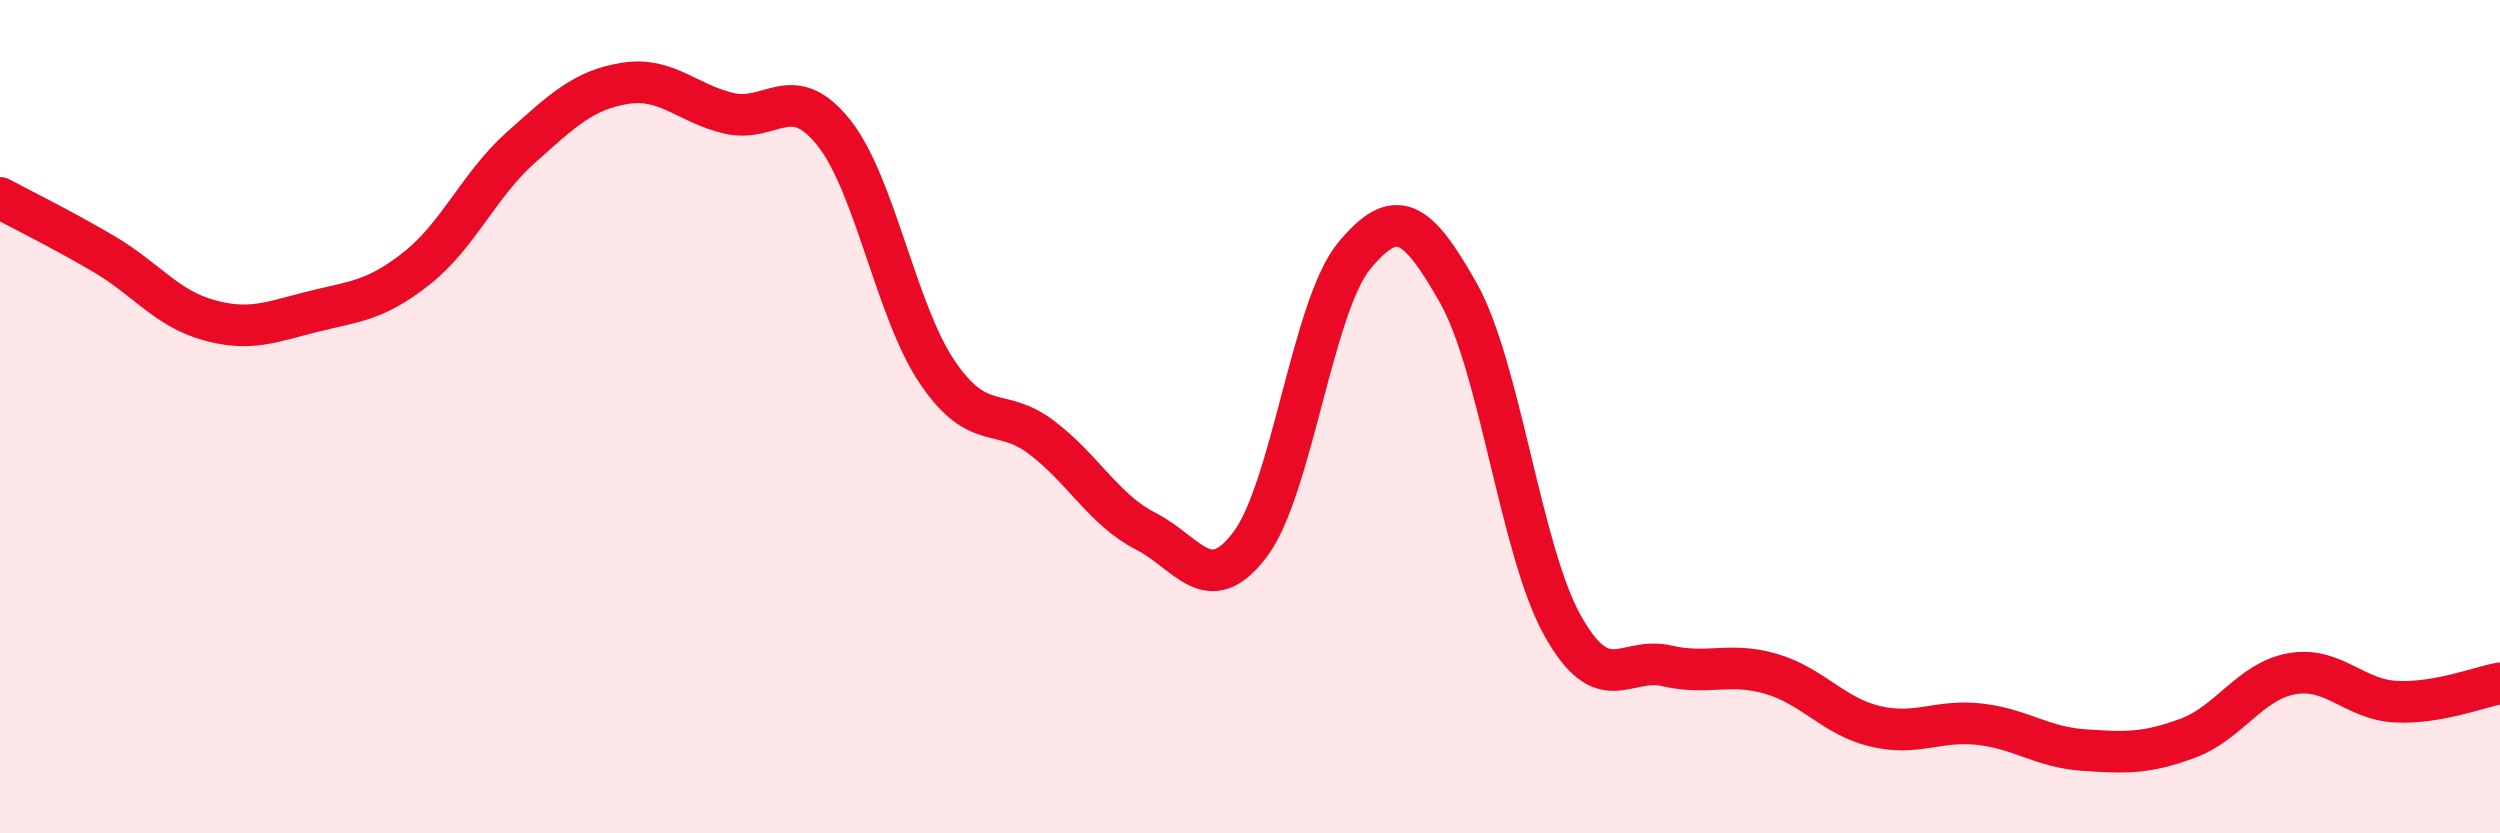 
    <svg width="60" height="20" viewBox="0 0 60 20" xmlns="http://www.w3.org/2000/svg">
      <path
        d="M 0,4.75 C 0.5,5.02 1.5,5.51 2.5,6.1 C 3.5,6.69 4,7.4 5,7.68 C 6,7.96 6.5,7.73 7.5,7.48 C 8.5,7.23 9,7.23 10,6.44 C 11,5.65 11.5,4.43 12.5,3.54 C 13.5,2.65 14,2.16 15,2 C 16,1.84 16.5,2.49 17.5,2.72 C 18.5,2.95 19,1.93 20,3.17 C 21,4.41 21.5,7.47 22.5,8.94 C 23.5,10.41 24,9.74 25,10.5 C 26,11.26 26.5,12.24 27.5,12.75 C 28.5,13.26 29,14.39 30,13.07 C 31,11.75 31.5,7.35 32.5,6.14 C 33.5,4.93 34,5.26 35,7.03 C 36,8.8 36.5,13.22 37.5,15.01 C 38.5,16.8 39,15.75 40,15.98 C 41,16.21 41.5,15.88 42.5,16.17 C 43.5,16.46 44,17.19 45,17.43 C 46,17.67 46.5,17.27 47.5,17.38 C 48.5,17.49 49,17.93 50,18 C 51,18.07 51.5,18.09 52.5,17.72 C 53.5,17.35 54,16.35 55,16.17 C 56,15.99 56.5,16.79 57.5,16.84 C 58.5,16.89 59.5,16.49 60,16.4L60 20L0 20Z"
        fill="#EB0A25"
        opacity="0.1"
        stroke-linecap="round"
        stroke-linejoin="round"
      />
      <path
        d="M 0,4.75 C 0.5,5.02 1.5,5.51 2.5,6.1 C 3.5,6.69 4,7.4 5,7.68 C 6,7.96 6.5,7.73 7.5,7.48 C 8.5,7.23 9,7.23 10,6.44 C 11,5.65 11.5,4.43 12.5,3.54 C 13.5,2.65 14,2.16 15,2 C 16,1.84 16.5,2.49 17.5,2.72 C 18.5,2.95 19,1.93 20,3.17 C 21,4.41 21.5,7.47 22.5,8.94 C 23.5,10.41 24,9.74 25,10.5 C 26,11.26 26.5,12.24 27.5,12.75 C 28.5,13.26 29,14.39 30,13.07 C 31,11.75 31.5,7.35 32.5,6.14 C 33.5,4.93 34,5.26 35,7.03 C 36,8.8 36.5,13.22 37.5,15.01 C 38.5,16.8 39,15.75 40,15.98 C 41,16.21 41.5,15.88 42.5,16.17 C 43.5,16.46 44,17.19 45,17.43 C 46,17.67 46.5,17.27 47.5,17.38 C 48.5,17.49 49,17.93 50,18 C 51,18.07 51.5,18.09 52.5,17.72 C 53.5,17.35 54,16.35 55,16.17 C 56,15.99 56.5,16.79 57.5,16.84 C 58.5,16.89 59.5,16.49 60,16.4"
        stroke="#EB0A25"
        stroke-width="1"
        fill="none"
        stroke-linecap="round"
        stroke-linejoin="round"
      />
    </svg>
  